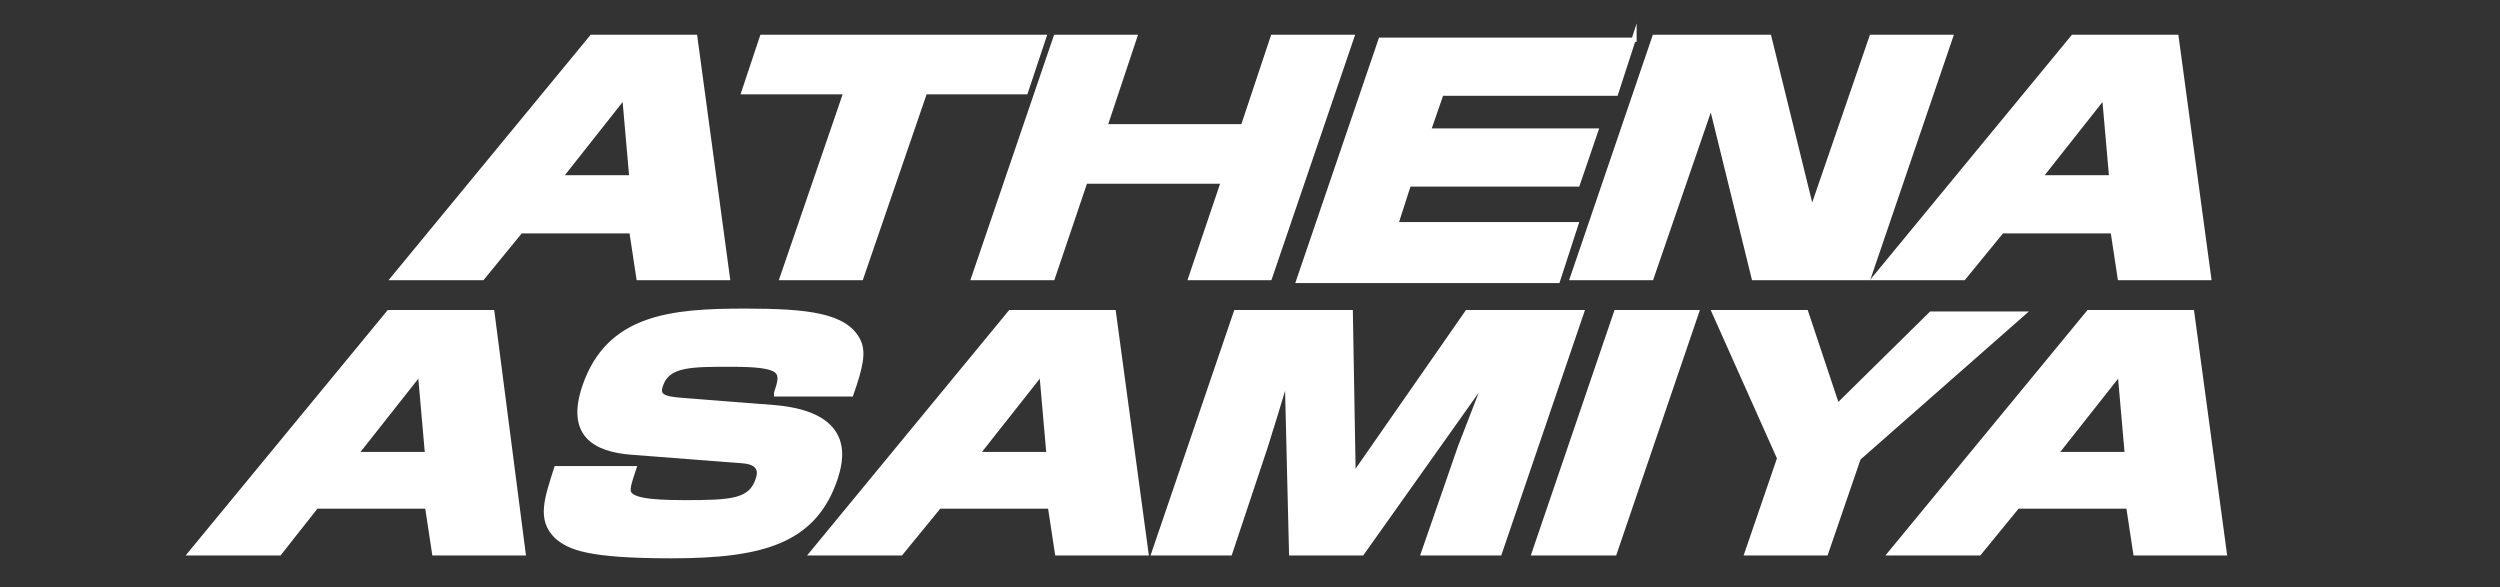 <?xml version="1.0" encoding="utf-8"?>
<!-- Generator: Adobe Illustrator 25.2.3, SVG Export Plug-In . SVG Version: 6.00 Build 0)  -->
<svg version="1.1" id="レイヤー_1" xmlns="http://www.w3.org/2000/svg" xmlns:xlink="http://www.w3.org/1999/xlink" x="0px"
	 y="0px" width="176.2px" height="41.4px" viewBox="0 0 176.2 41.4" style="enable-background:new 0 0 176.2 41.4;"
	 xml:space="preserve">
<rect x="0" y="0" width="176.2" height="41.4" fill="#333333" stroke="none"/>
<style type="text/css">
	.st0{fill:#FFFFFF;stroke:#FFFFFF;stroke-width:0.3;stroke-miterlimit:10;}
</style>
<g>
	<g>
		<path class="st0" d="M51.3,19.6H45l-0.5-3.3h-7.8l-2.7,3.3h-6.3l14-17H49L51.3,19.6z M39.5,12.5h5l-0.5-5.7L39.5,12.5z"/>
		<path class="st0" d="M65.2,6.5l-4.5,13.1h-5.6l4.5-13.1h-7.2l1.3-3.9h19.9l-1.3,3.9H65.2z"/>
		<path class="st0" d="M80,2.6l-2.1,6.3h9.7l2.1-6.3h5.6l-5.8,17h-5.6l2.3-6.8h-9.7l-2.3,6.8h-5.6l5.8-17H80z"/>
		<path class="st0" d="M115.2,2.6l-1.3,4h-12.3l-0.9,2.6h11.8l-1.3,3.8H99.3l-0.9,2.8h12.7l-1.3,4H91.5l5.8-17H115.2z"/>
		<path class="st0" d="M124.7,2.6l3,12.2l4.2-12.2h5.6l-5.8,17h-8.1l-3-12.2l-4.2,12.2h-5.6l5.8-17H124.7z"/>
		<path class="st0" d="M155.7,19.6h-6.3l-0.5-3.3h-7.8l-2.7,3.3h-6.3l14-17h7.3L155.7,19.6z M143.8,12.5h5l-0.5-5.7L143.8,12.5z"/>
		<path class="st0" d="M36.9,39h-6.3l-0.5-3.3h-7.8L19.7,39h-6.3l14-17h7.3L36.9,39z M25.1,32h5l-0.5-5.7L25.1,32z"/>
		<path class="st0" d="M54.7,27.7c0.5-1.5,0.6-2-3.2-2c-2.8,0-4.4,0-4.9,1.4c-0.3,0.8,0.1,1,1.6,1.1l6.4,0.5c5.8,0.5,4.6,4,4.3,5
			c-1.5,4.5-5.2,5.5-11.6,5.5c-5.9,0-7.2-0.6-8.1-1.4c-1.2-1.2-0.7-2.6,0-4.8h5.5c-0.4,1.2-0.4,1.3-0.4,1.6c0.1,0.6,1.3,0.8,4,0.8
			c3.3,0,4.6-0.1,5.1-1.6c0.1-0.3,0.4-1.2-1.1-1.3l-7.8-0.6c-2.5-0.2-4.5-1.2-3.3-4.7c1.7-4.9,6.1-5.3,11.3-5.3c4.4,0,7.1,0.3,8,2.1
			c0.4,0.8,0.2,1.8-0.5,3.8H54.7z"/>
		<path class="st0" d="M80.8,39h-6.3L74,35.7h-7.8L63.5,39h-6.3l14-17h7.3L80.8,39z M68.9,32h5l-0.5-5.7L68.9,32z"/>
		<path class="st0" d="M96,39h-5l-0.3-12.4c-0.2,0.7-1.3,4.3-1.5,4.9L86.7,39h-5.4l5.8-17h8.1l0.2,11.5l8-11.5h8.1l-5.8,17h-5.4
			l2.6-7.5c0.2-0.5,1.7-4.4,1.9-4.9L96,39z"/>
		<path class="st0" d="M119.6,22l-5.8,17h-5.7l5.8-17H119.6z"/>
		<path class="st0" d="M129.5,28.6l6.6-6.5h6.5L131,32.3l-2.3,6.7h-5.6l2.3-6.7L120.8,22h6.5L129.5,28.6z"/>
		<path class="st0" d="M156.8,39h-6.3l-0.5-3.3h-7.8l-2.7,3.3h-6.3l14-17h7.3L156.8,39z M144.9,32h5l-0.5-5.7L144.9,32z"/>
	</g>
</g>
</svg>
